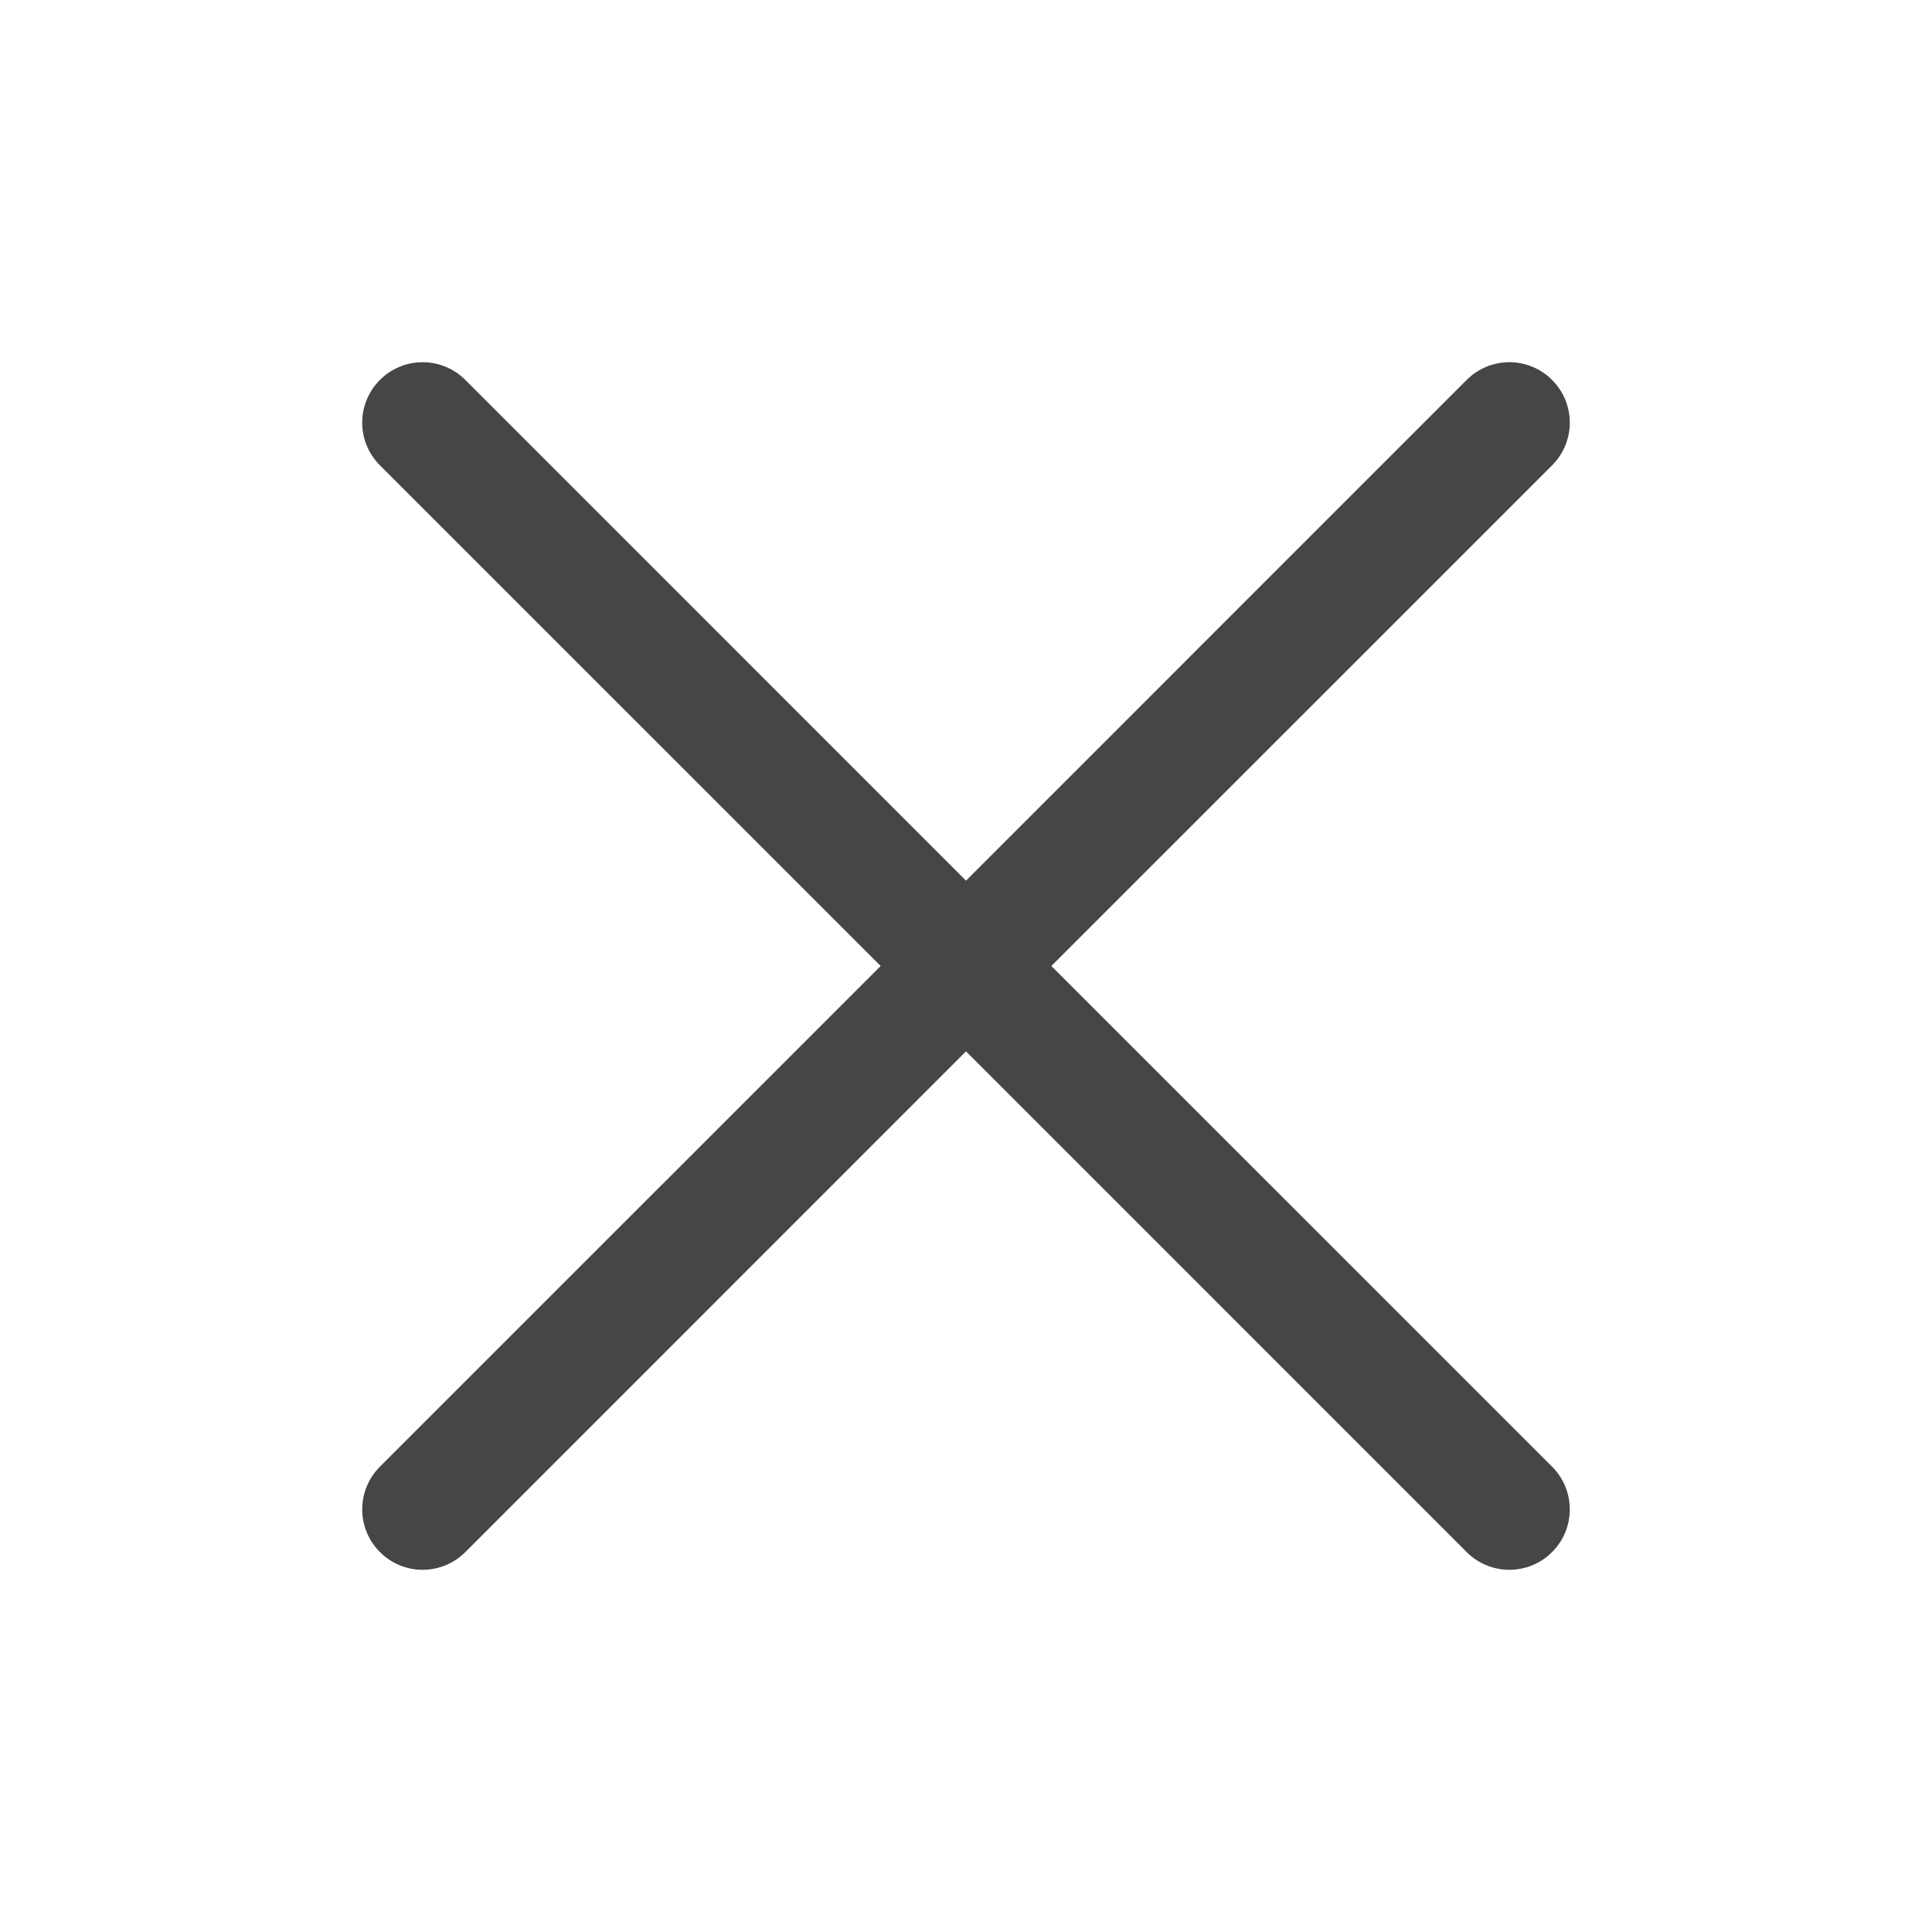 <?xml version="1.0" encoding="UTF-8"?> <svg xmlns="http://www.w3.org/2000/svg" width="40" height="40" viewBox="0 0 40 40" fill="none"><path d="M32.134 30.366C32.251 30.482 32.343 30.62 32.406 30.771C32.468 30.923 32.501 31.086 32.501 31.25C32.501 31.414 32.468 31.577 32.406 31.729C32.343 31.88 32.251 32.018 32.134 32.134C32.018 32.251 31.88 32.343 31.729 32.406C31.577 32.468 31.414 32.501 31.25 32.501C31.086 32.501 30.923 32.468 30.771 32.406C30.62 32.343 30.482 32.251 30.366 32.134L20 21.767L9.634 32.134C9.4 32.369 9.082 32.501 8.75 32.501C8.418 32.501 8.1 32.369 7.866 32.134C7.631 31.9 7.499 31.582 7.499 31.25C7.499 30.918 7.631 30.6 7.866 30.366L18.233 20L7.866 9.634C7.631 9.4 7.499 9.082 7.499 8.75C7.499 8.418 7.631 8.1 7.866 7.866C8.1 7.631 8.418 7.499 8.75 7.499C9.082 7.499 9.4 7.631 9.634 7.866L20 18.233L30.366 7.866C30.6 7.631 30.918 7.499 31.25 7.499C31.582 7.499 31.9 7.631 32.134 7.866C32.369 8.1 32.501 8.418 32.501 8.75C32.501 9.082 32.369 9.4 32.134 9.634L21.767 20L32.134 30.366Z" fill="#464646"></path></svg> 